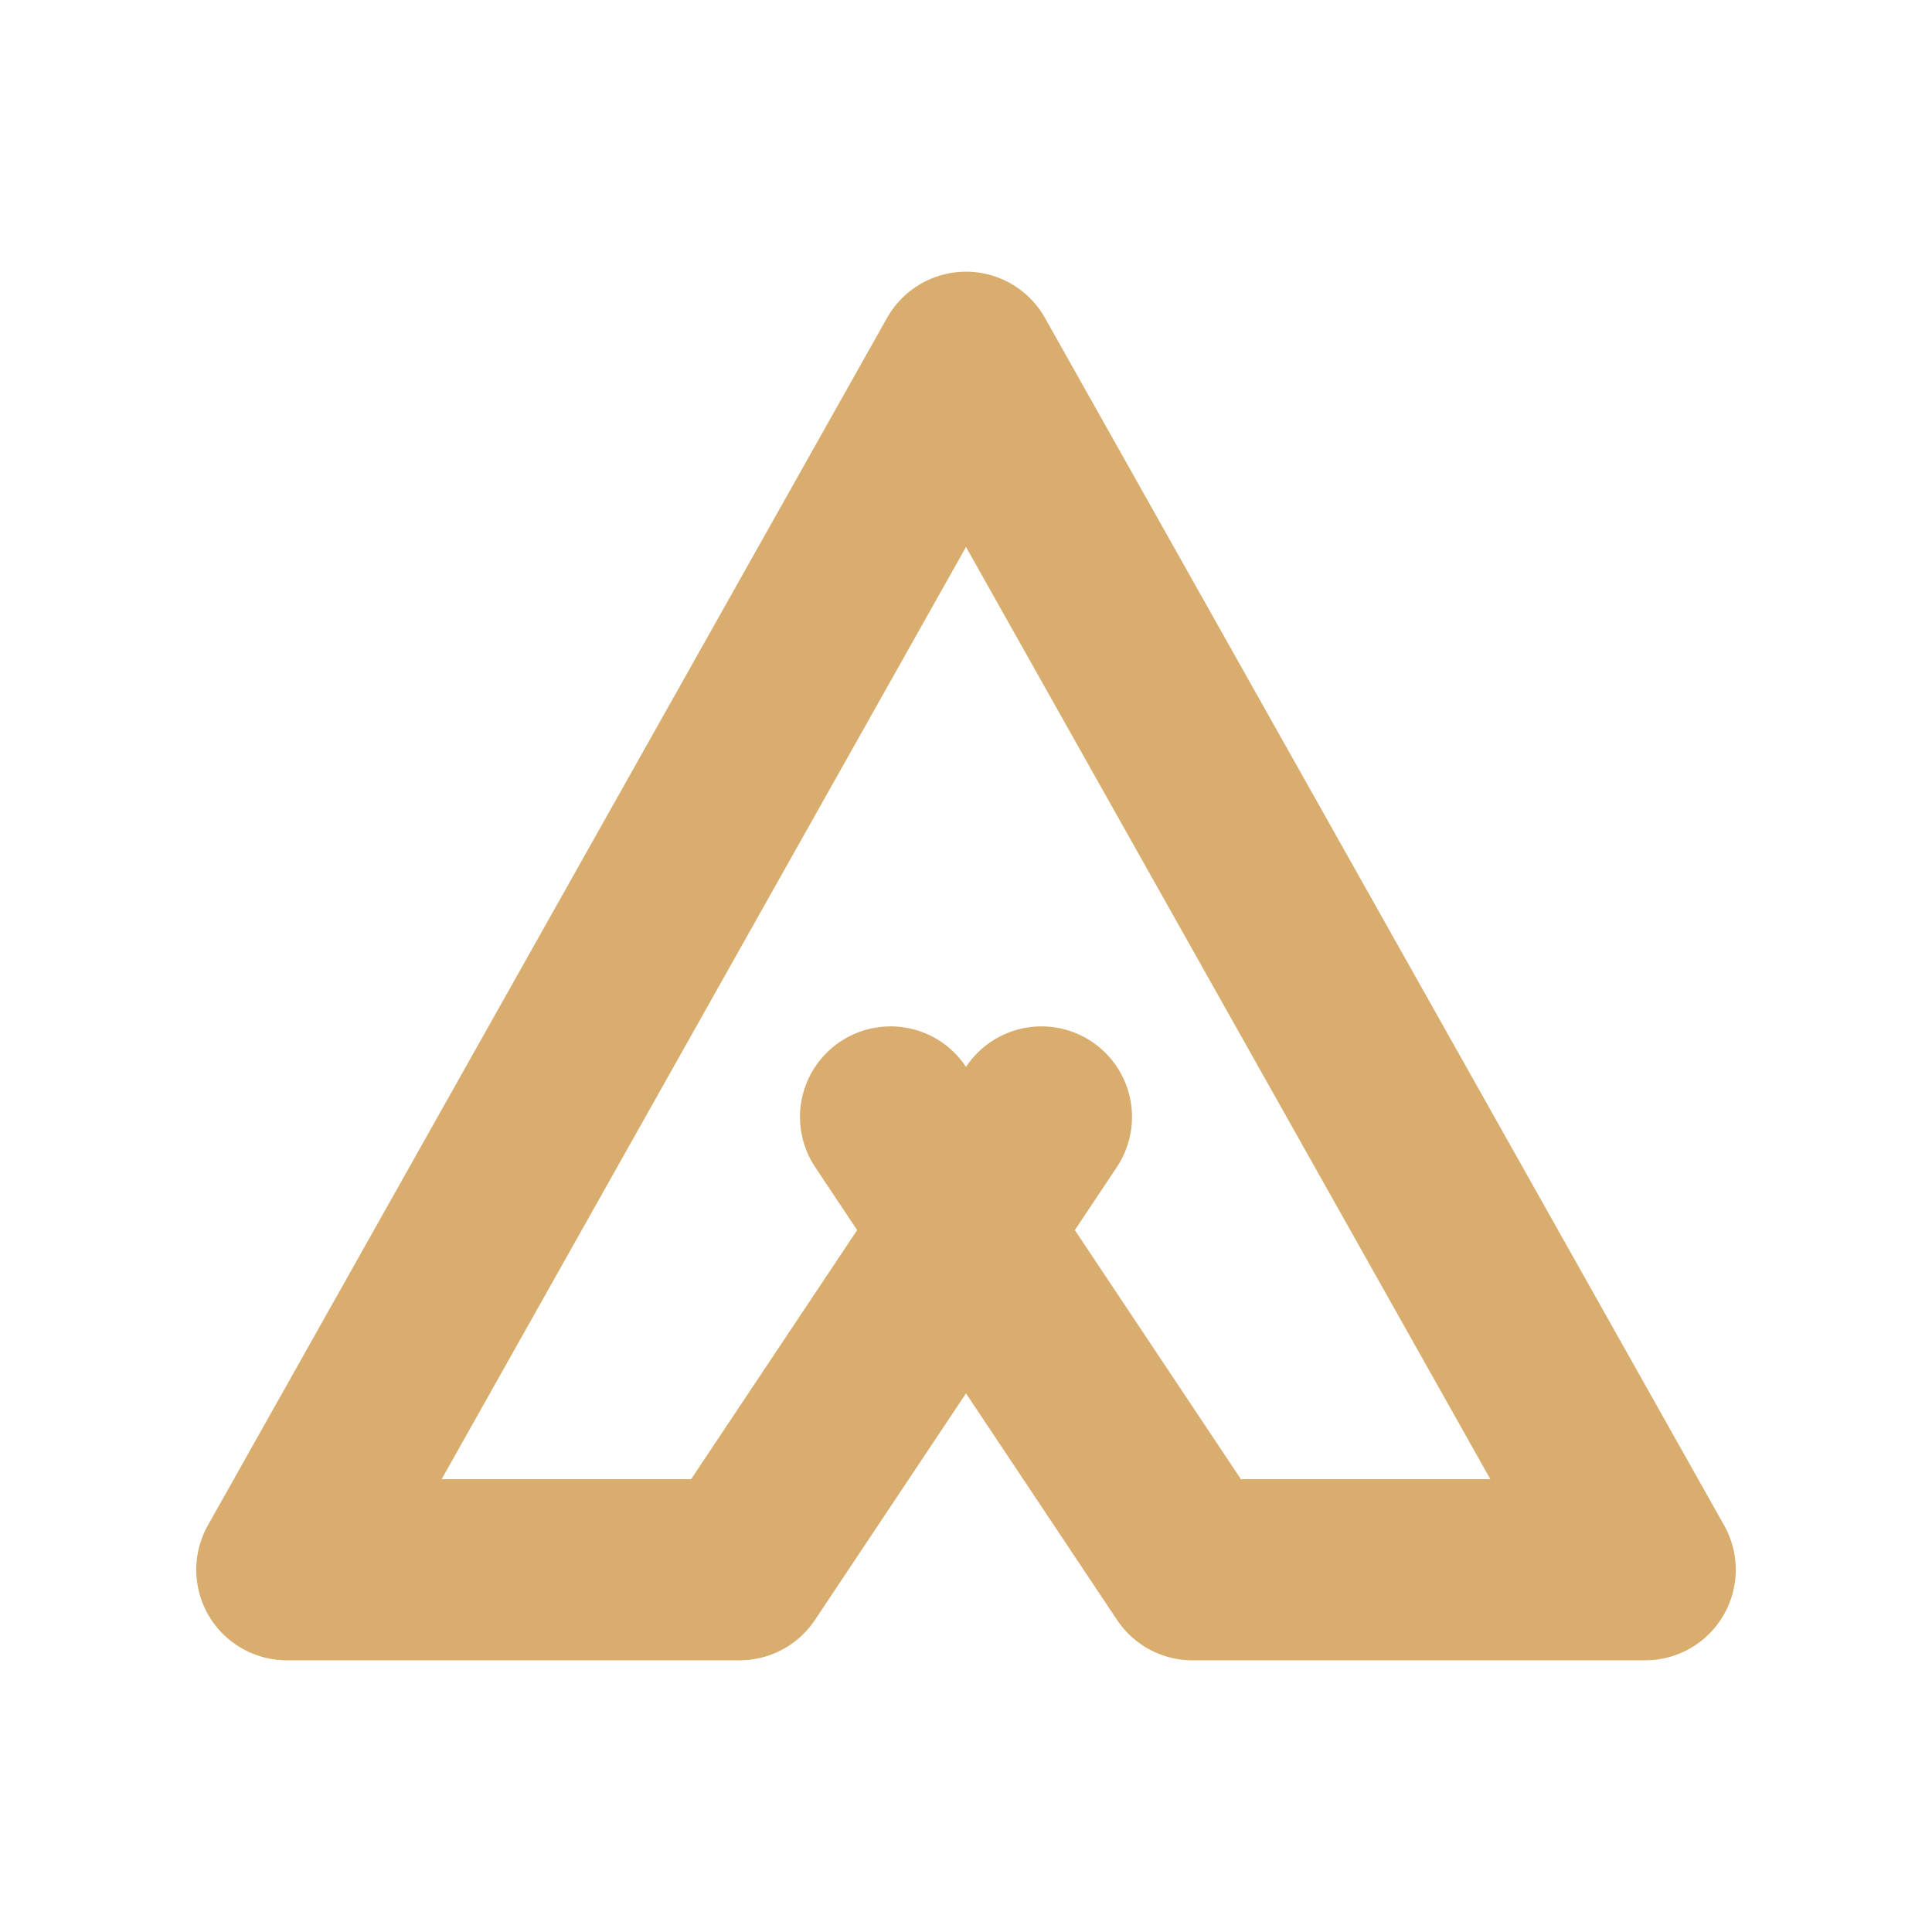 <svg width="40" height="40" viewBox="0 0 40 40" fill="none" xmlns="http://www.w3.org/2000/svg">
<g clip-path="url(#clip0_30_164)">
<path d="M18.438 23.125L24.688 32.5H34.062L20 7.5L5.938 32.5H15.312L21.562 23.125" stroke="#D9AD6E" stroke-width="3.75" stroke-linecap="round" stroke-linejoin="round"/>
</g>
<defs>
<clipPath id="clip0_30_164">
<rect width="37.5" height="37.5" fill="white" transform="translate(1.25 1.25)"/>
</clipPath>
</defs>
</svg>
